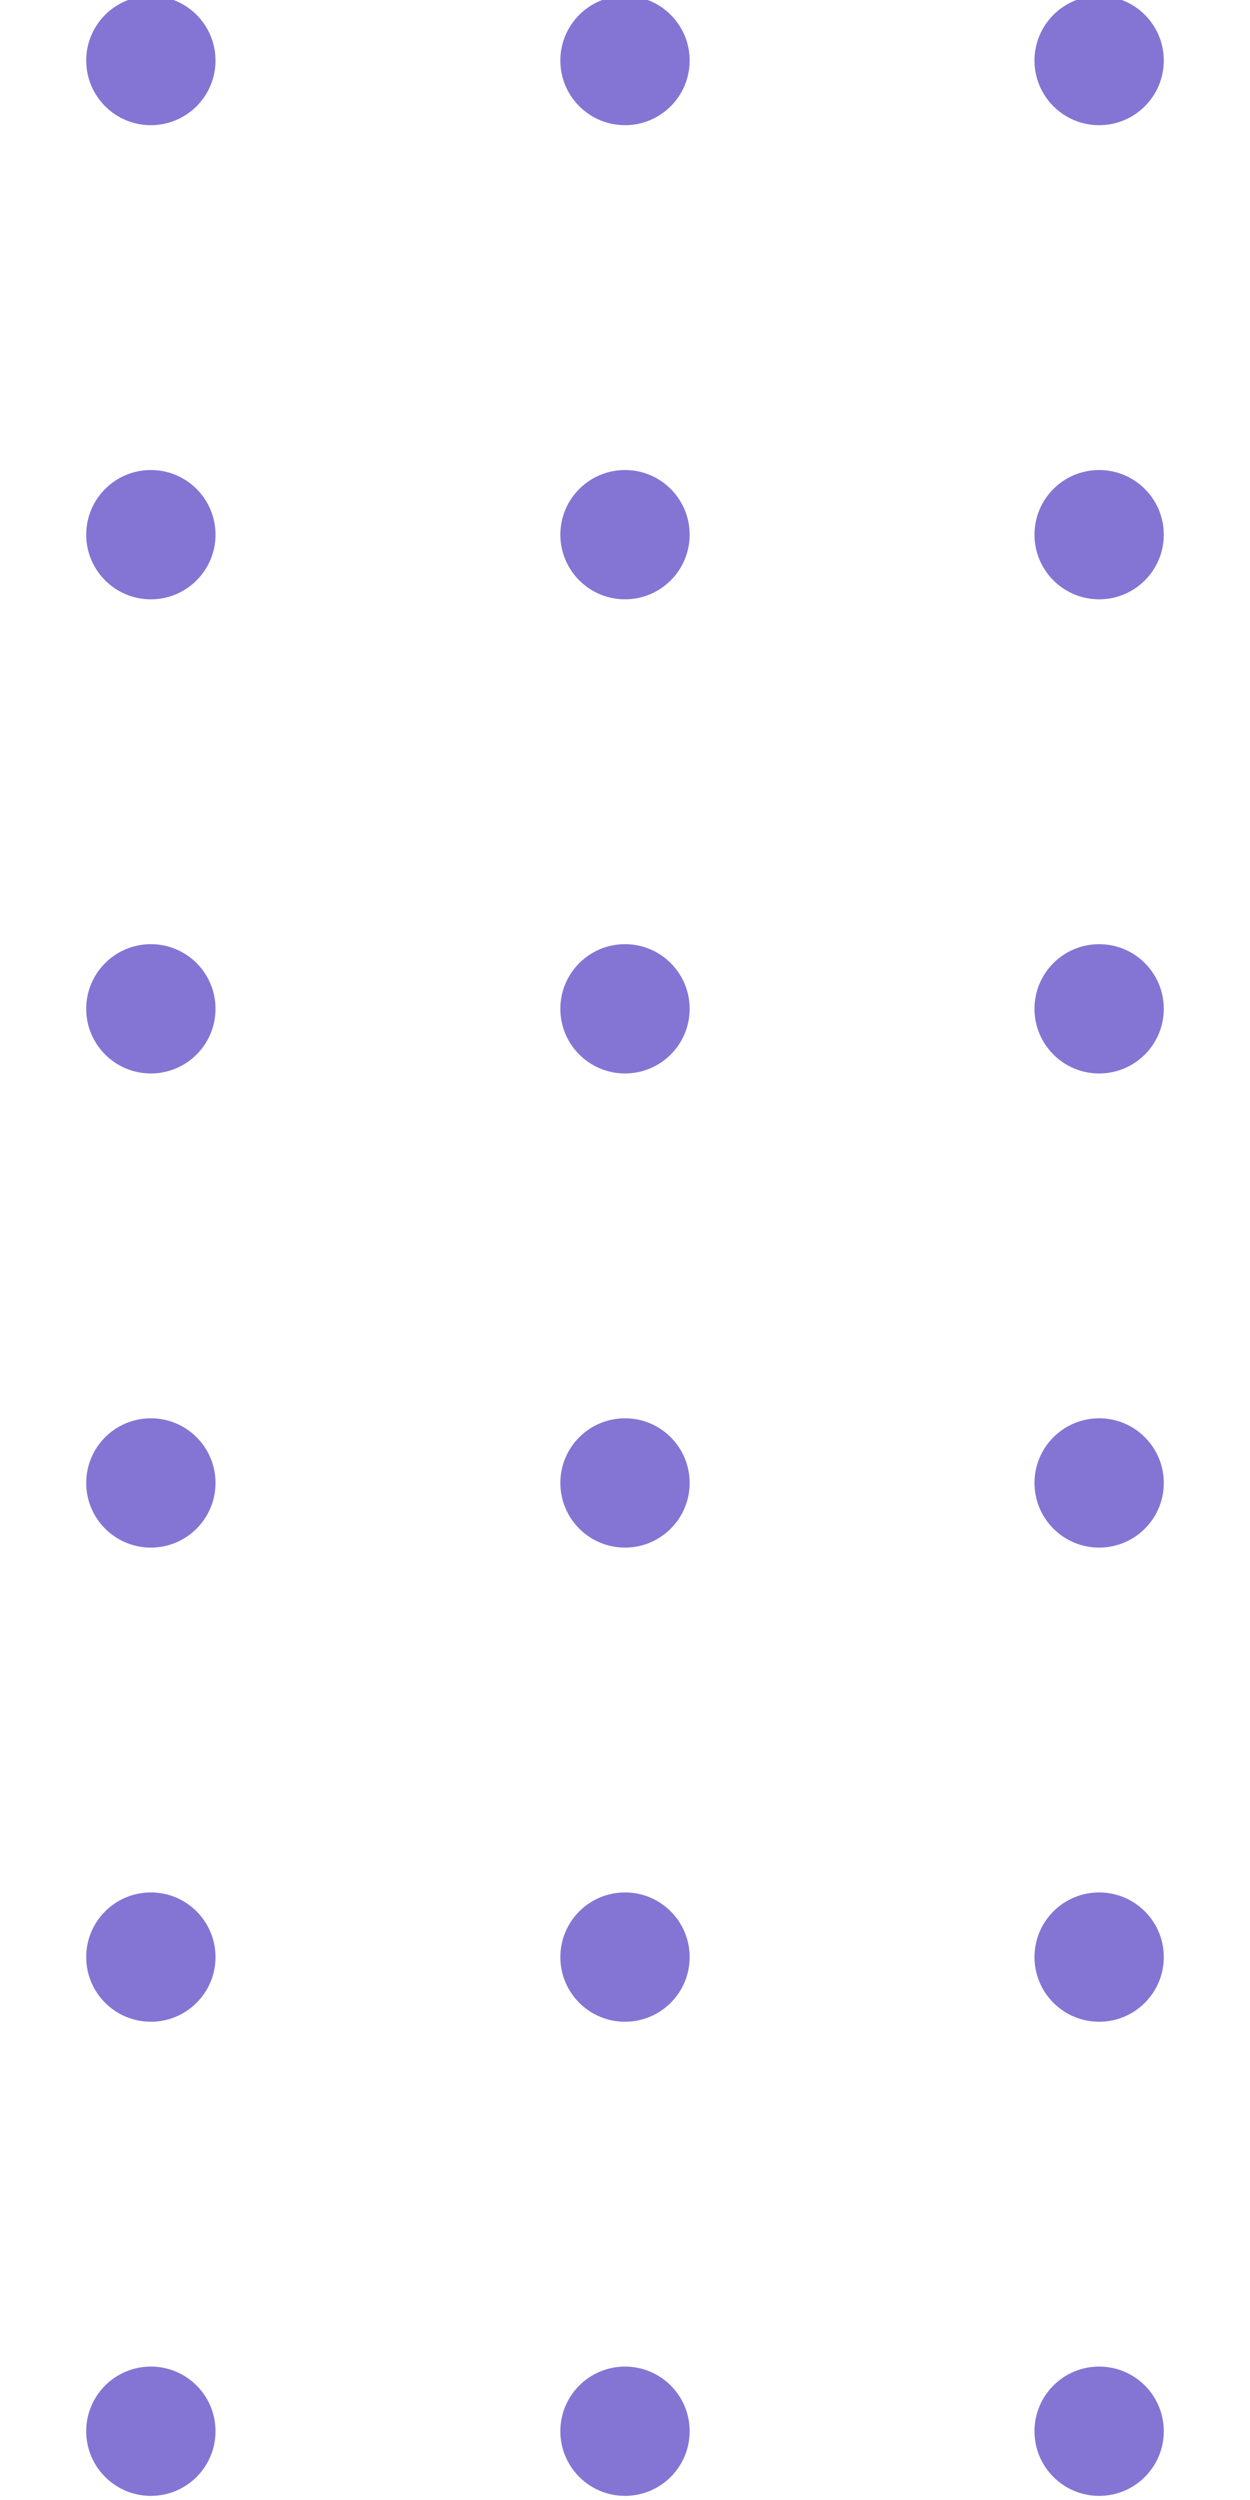 <svg width="58" height="116" viewBox="0 0 58 116" fill="none" xmlns="http://www.w3.org/2000/svg">
<g clip-path="url(#clip0_1079_1251)">
<circle cx="3" cy="3" r="3" transform="matrix(1 0 0 -1 26 71.809)" fill="#6553C9" fill-opacity="0.8"/>
<circle cx="3" cy="3" r="3" transform="matrix(1 0 0 -1 26 93.809)" fill="#6553C9" fill-opacity="0.8"/>
<circle cx="3" cy="3" r="3" transform="matrix(1 0 0 -1 26 115.809)" fill="#6553C9" fill-opacity="0.8"/>
<circle cx="3" cy="3" r="3" transform="matrix(1 0 0 -1 48 71.809)" fill="#6553C9" fill-opacity="0.8"/>
<circle cx="3" cy="3" r="3" transform="matrix(1 0 0 -1 48 93.809)" fill="#6553C9" fill-opacity="0.8"/>
<circle cx="3" cy="3" r="3" transform="matrix(1 0 0 -1 48 115.809)" fill="#6553C9" fill-opacity="0.8"/>
<circle cx="3" cy="3" r="3" transform="matrix(1 0 0 -1 4 71.809)" fill="#6553C9" fill-opacity="0.8"/>
<circle cx="3" cy="3" r="3" transform="matrix(1 0 0 -1 4 93.809)" fill="#6553C9" fill-opacity="0.8"/>
<circle cx="3" cy="3" r="3" transform="matrix(1 0 0 -1 4 115.809)" fill="#6553C9" fill-opacity="0.8"/>
<circle cx="3" cy="3" r="3" transform="matrix(1 0 0 -1 26 5.809)" fill="#6553C9" fill-opacity="0.8"/>
<circle cx="3" cy="3" r="3" transform="matrix(1 0 0 -1 26 27.809)" fill="#6553C9" fill-opacity="0.8"/>
<circle cx="3" cy="3" r="3" transform="matrix(1 0 0 -1 26 49.809)" fill="#6553C9" fill-opacity="0.8"/>
<circle cx="3" cy="3" r="3" transform="matrix(1 0 0 -1 48 5.809)" fill="#6553C9" fill-opacity="0.8"/>
<circle cx="3" cy="3" r="3" transform="matrix(1 0 0 -1 48 27.809)" fill="#6553C9" fill-opacity="0.8"/>
<circle cx="3" cy="3" r="3" transform="matrix(1 0 0 -1 48 49.809)" fill="#6553C9" fill-opacity="0.8"/>
<circle cx="3" cy="3" r="3" transform="matrix(1 0 0 -1 4 5.809)" fill="#6553C9" fill-opacity="0.8"/>
<circle cx="3" cy="3" r="3" transform="matrix(1 0 0 -1 4 27.809)" fill="#6553C9" fill-opacity="0.8"/>
<circle cx="3" cy="3" r="3" transform="matrix(1 0 0 -1 4 49.809)" fill="#6553C9" fill-opacity="0.8"/>
</g>
<defs>
<clipPath id="clip0_1079_1251">
<rect width="58" height="116" fill="white"/>
</clipPath>
</defs>
</svg>
